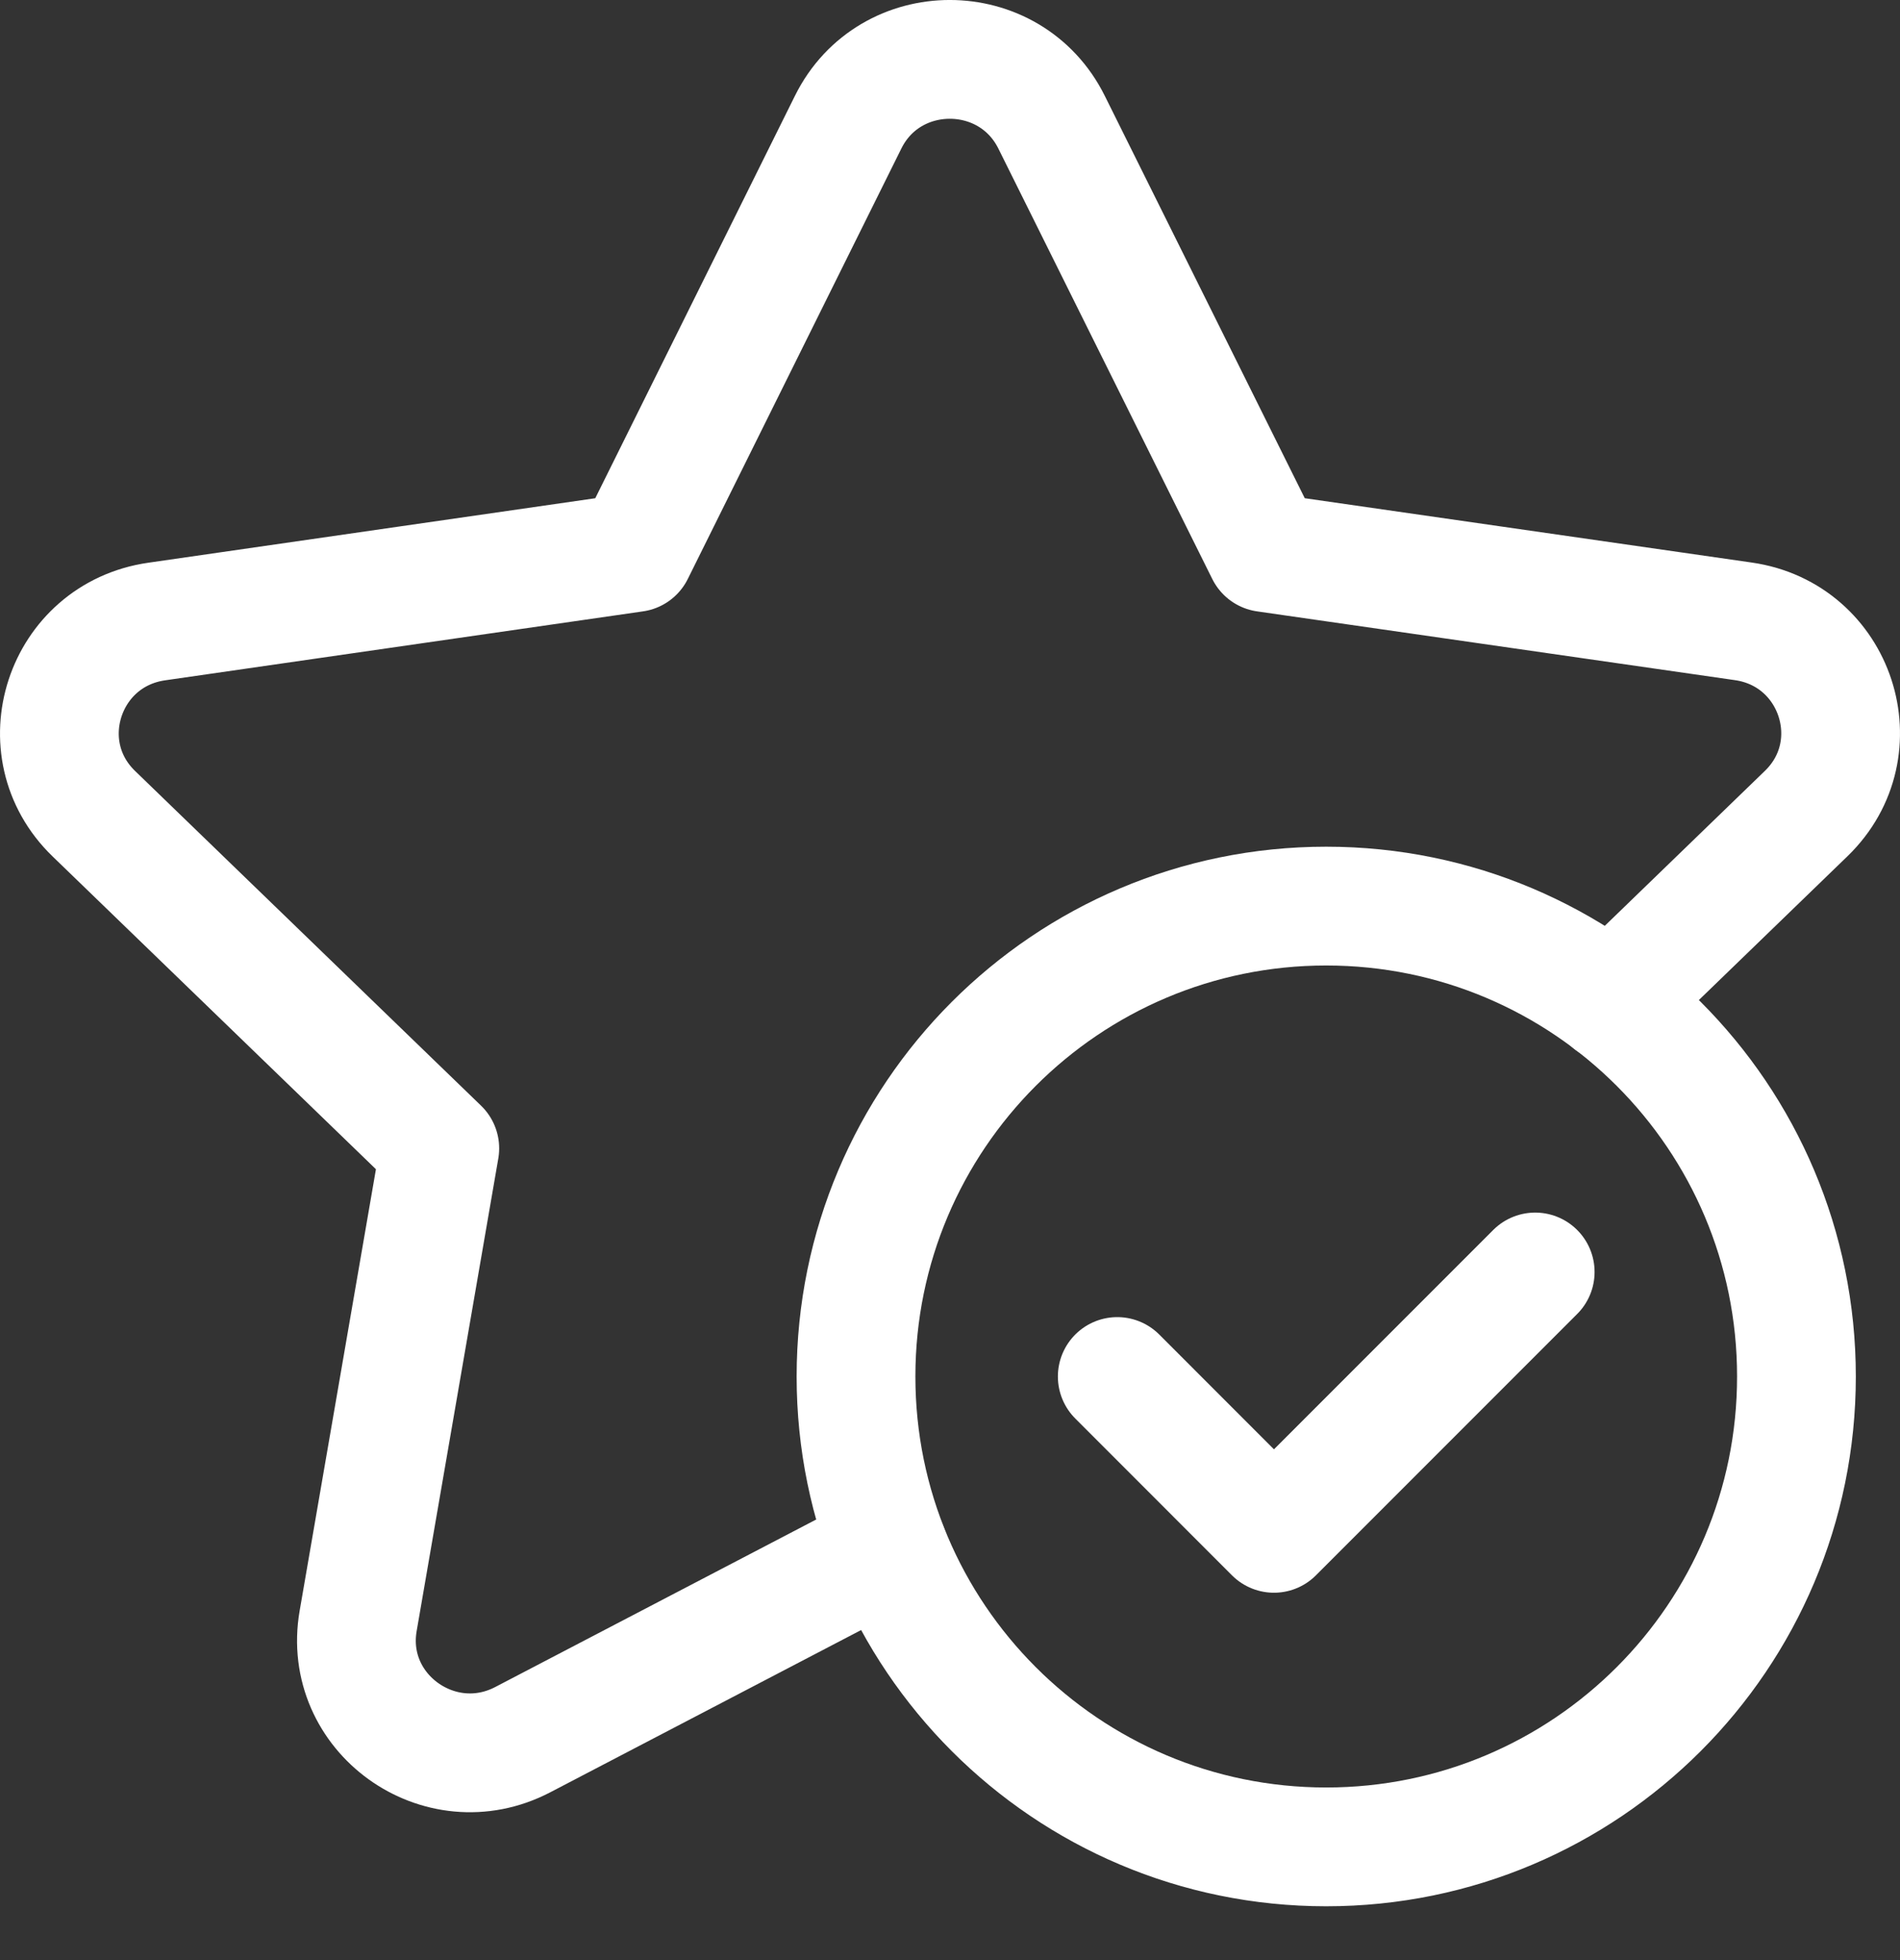 <svg width="32" height="33" viewBox="0 0 32 33" fill="none" xmlns="http://www.w3.org/2000/svg">
<rect x="0" y="0" width="32" height="33" fill="#333333" stroke="none"/>
<path d="M22.336 31.094C17.963 31.094 14.417 27.548 14.417 23.175C14.417 18.802 17.963 15.255 22.336 15.255C26.711 15.255 30.256 18.802 30.256 23.175C30.256 27.548 26.711 31.094 22.336 31.094" stroke="white" stroke-width="2" stroke-linecap="round" stroke-linejoin="round"/>
<path d="M14.962 26.076L8.804 29.289C7.403 30.019 5.764 28.84 6.032 27.29L7.407 19.334L1.581 13.7C0.444 12.602 1.071 10.689 2.639 10.464L10.688 9.303L14.284 2.058C14.982 0.647 17.01 0.647 17.711 2.058L21.313 9.303L29.362 10.461C30.93 10.686 31.555 12.599 30.42 13.697L27.134 16.876" stroke="white" stroke-width="2" stroke-linecap="round" stroke-linejoin="round"/>
<path d="M25.856 21.415L21.456 25.815L18.817 23.175" stroke="white" stroke-width="2" stroke-linecap="round" stroke-linejoin="round"/>
</svg>
